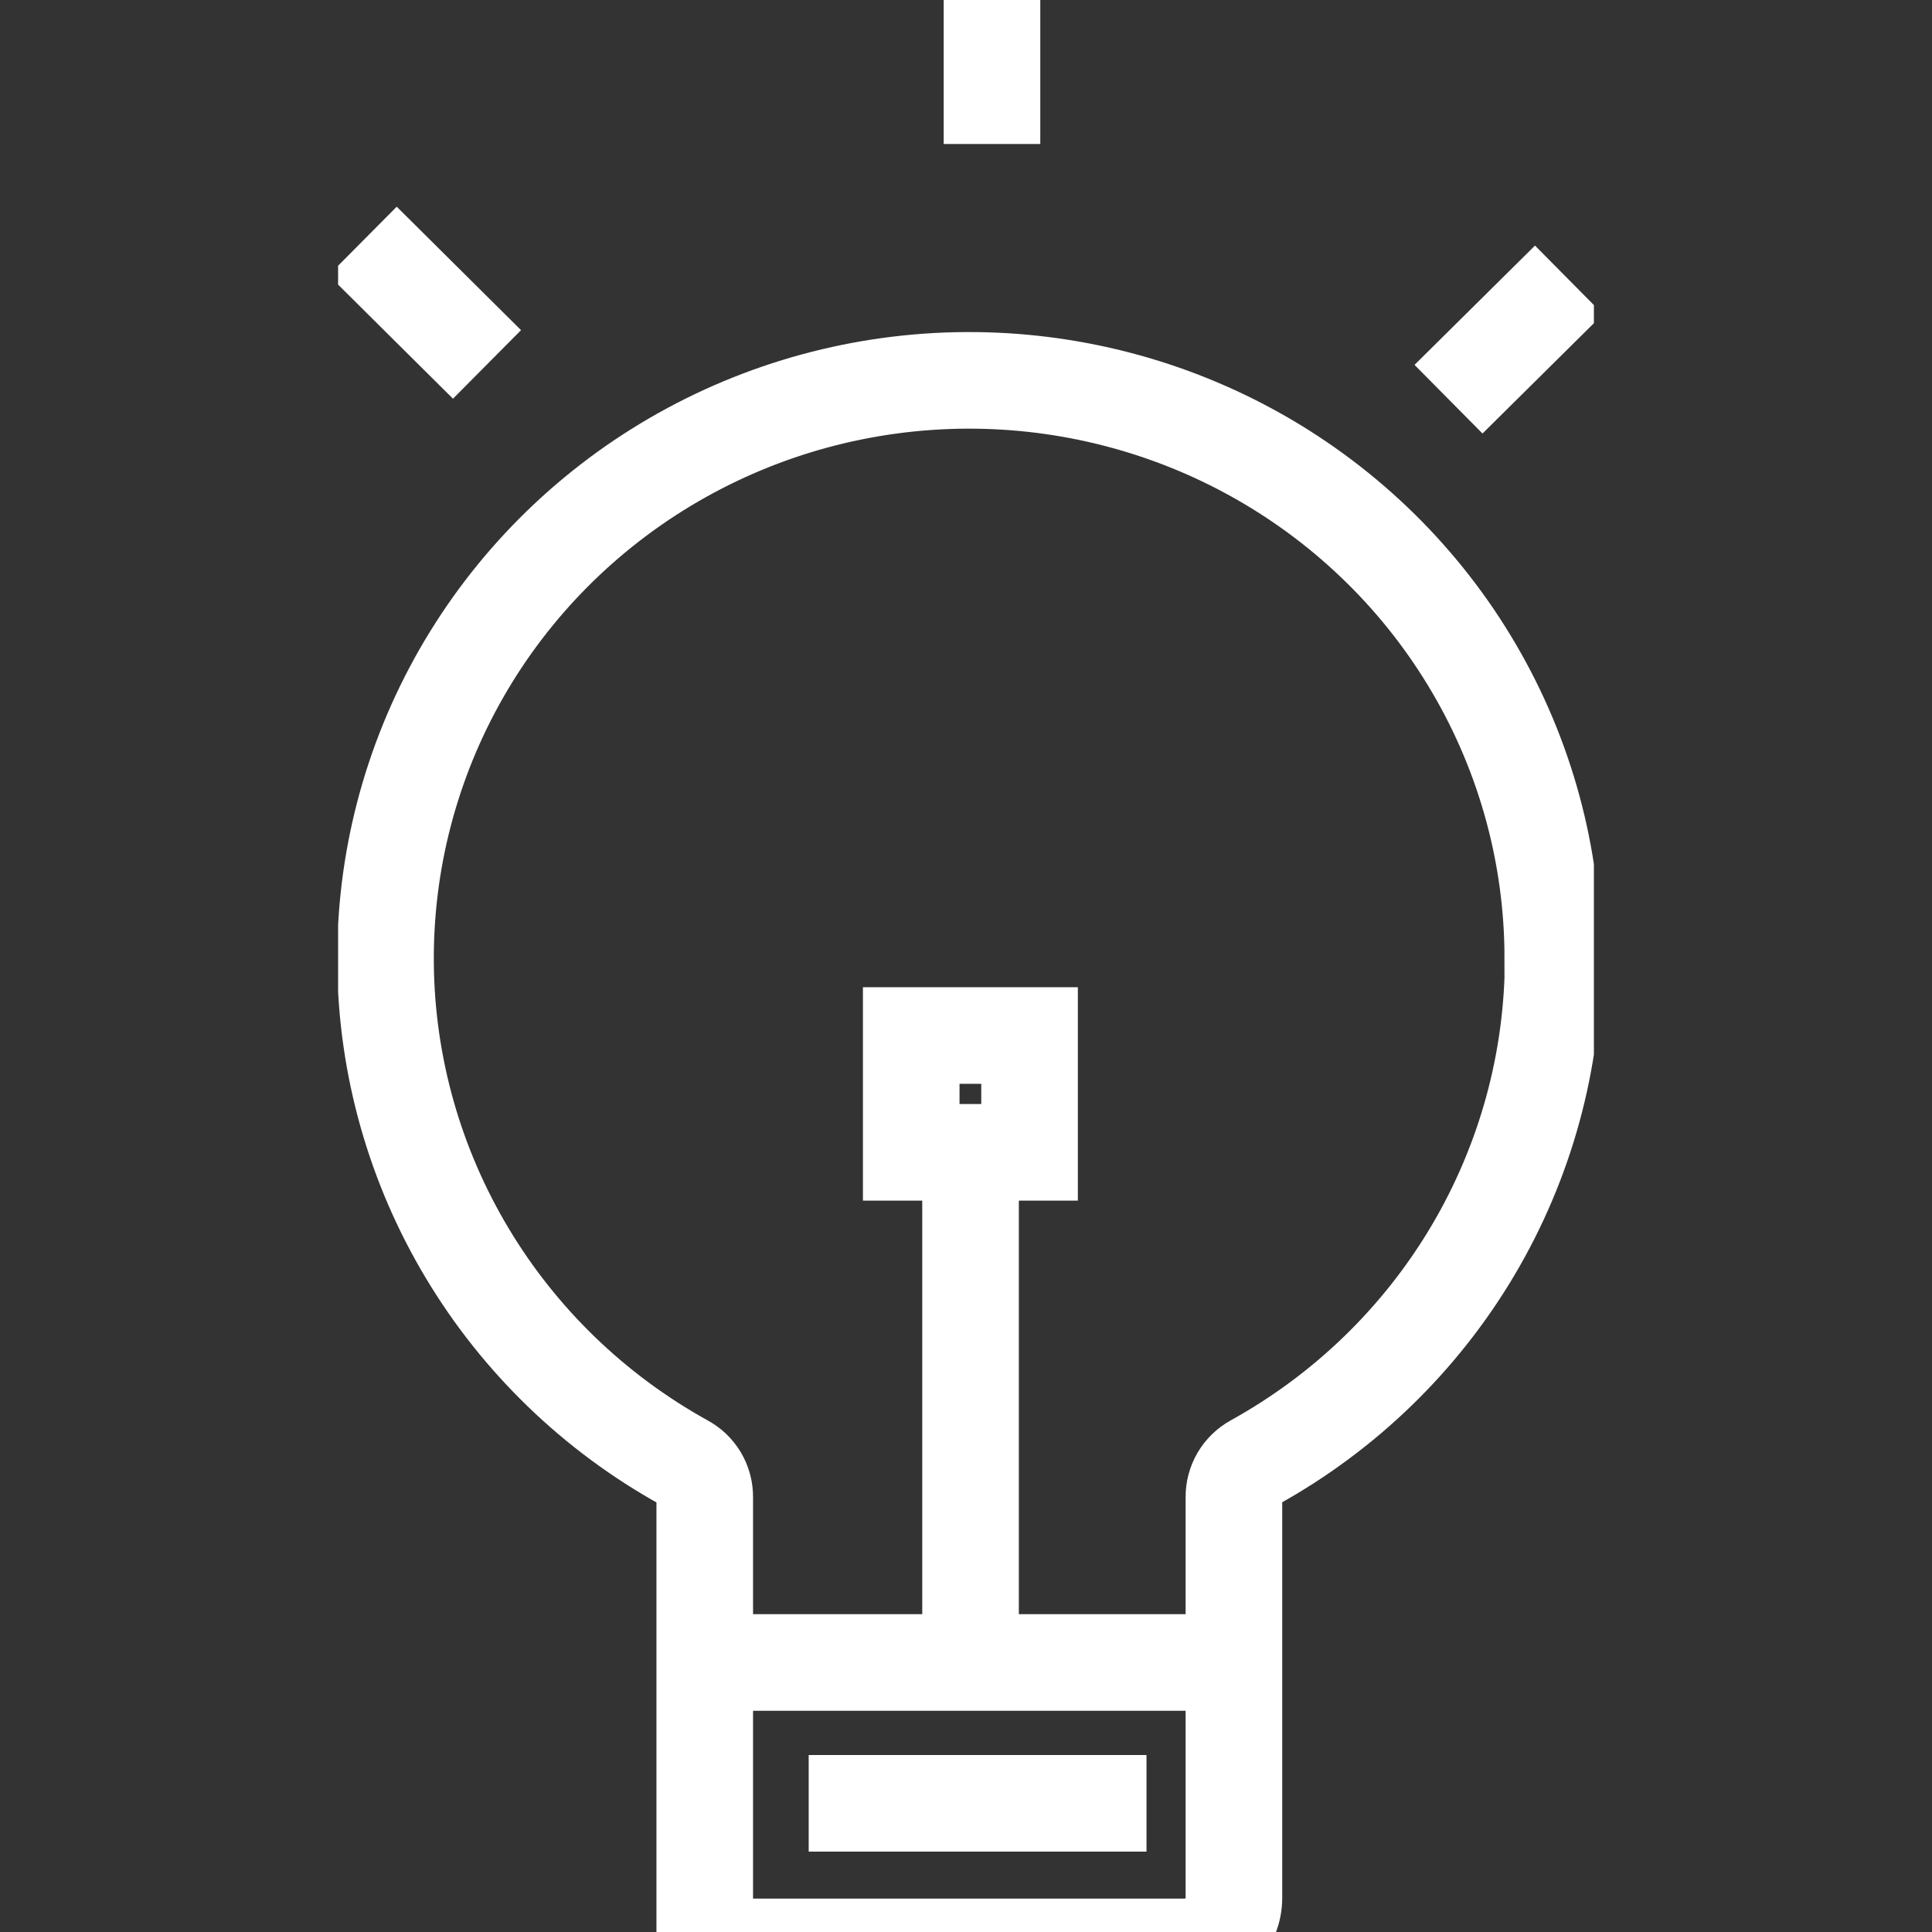<svg width="40" height="40" viewBox="0 0 40 40" fill="none" xmlns="http://www.w3.org/2000/svg">
<rect x="0" y="0" width="40" height="40" fill="#333333" stroke="none"/>
<g clip-path="url(#clip0_215_1272)">
<g clip-path="url(#clip1_215_1272)">
<path d="M20.094 23.858V34.269M29.99 8.265L32.484 5.795M20.538 2.981V0M10.083 7.545L7.509 4.989M14.591 34.434V40.309H24.522C24.657 40.309 24.79 40.283 24.915 40.232C25.039 40.181 25.152 40.106 25.247 40.012C25.342 39.917 25.418 39.805 25.469 39.682C25.521 39.559 25.547 39.427 25.547 39.294V34.398M16.743 37.336H23.737M21.316 23.858H18.866V21.439H21.316V23.858ZM32.149 19.834C32.148 17.727 31.585 15.658 30.517 13.836C29.45 12.014 27.915 10.503 26.069 9.456C24.222 8.409 22.129 7.864 20.002 7.875C17.874 7.886 15.787 8.453 13.952 9.519C12.117 10.585 10.598 12.112 9.55 13.945C8.502 15.778 7.961 17.853 7.982 19.96C8.003 22.067 8.586 24.13 9.671 25.942C10.756 27.755 12.305 29.251 14.162 30.28C14.293 30.349 14.403 30.453 14.479 30.58C14.554 30.707 14.593 30.853 14.591 31V34.42H25.547V31C25.545 30.854 25.583 30.709 25.657 30.582C25.732 30.455 25.839 30.351 25.969 30.28C27.846 29.241 29.408 27.726 30.496 25.89C31.584 24.053 32.157 21.963 32.156 19.834H32.149Z" stroke="#FFF" stroke-width="2" stroke-miterlimit="10"/>
</g>
</g>
<defs>
<clipPath id="clip0_215_1272">
<rect width="40" height="40" fill="white"/>
</clipPath>
<clipPath id="clip1_215_1272">
<rect width="26" height="41" fill="white" transform="translate(7)"/>
</clipPath>
</defs>
</svg>
